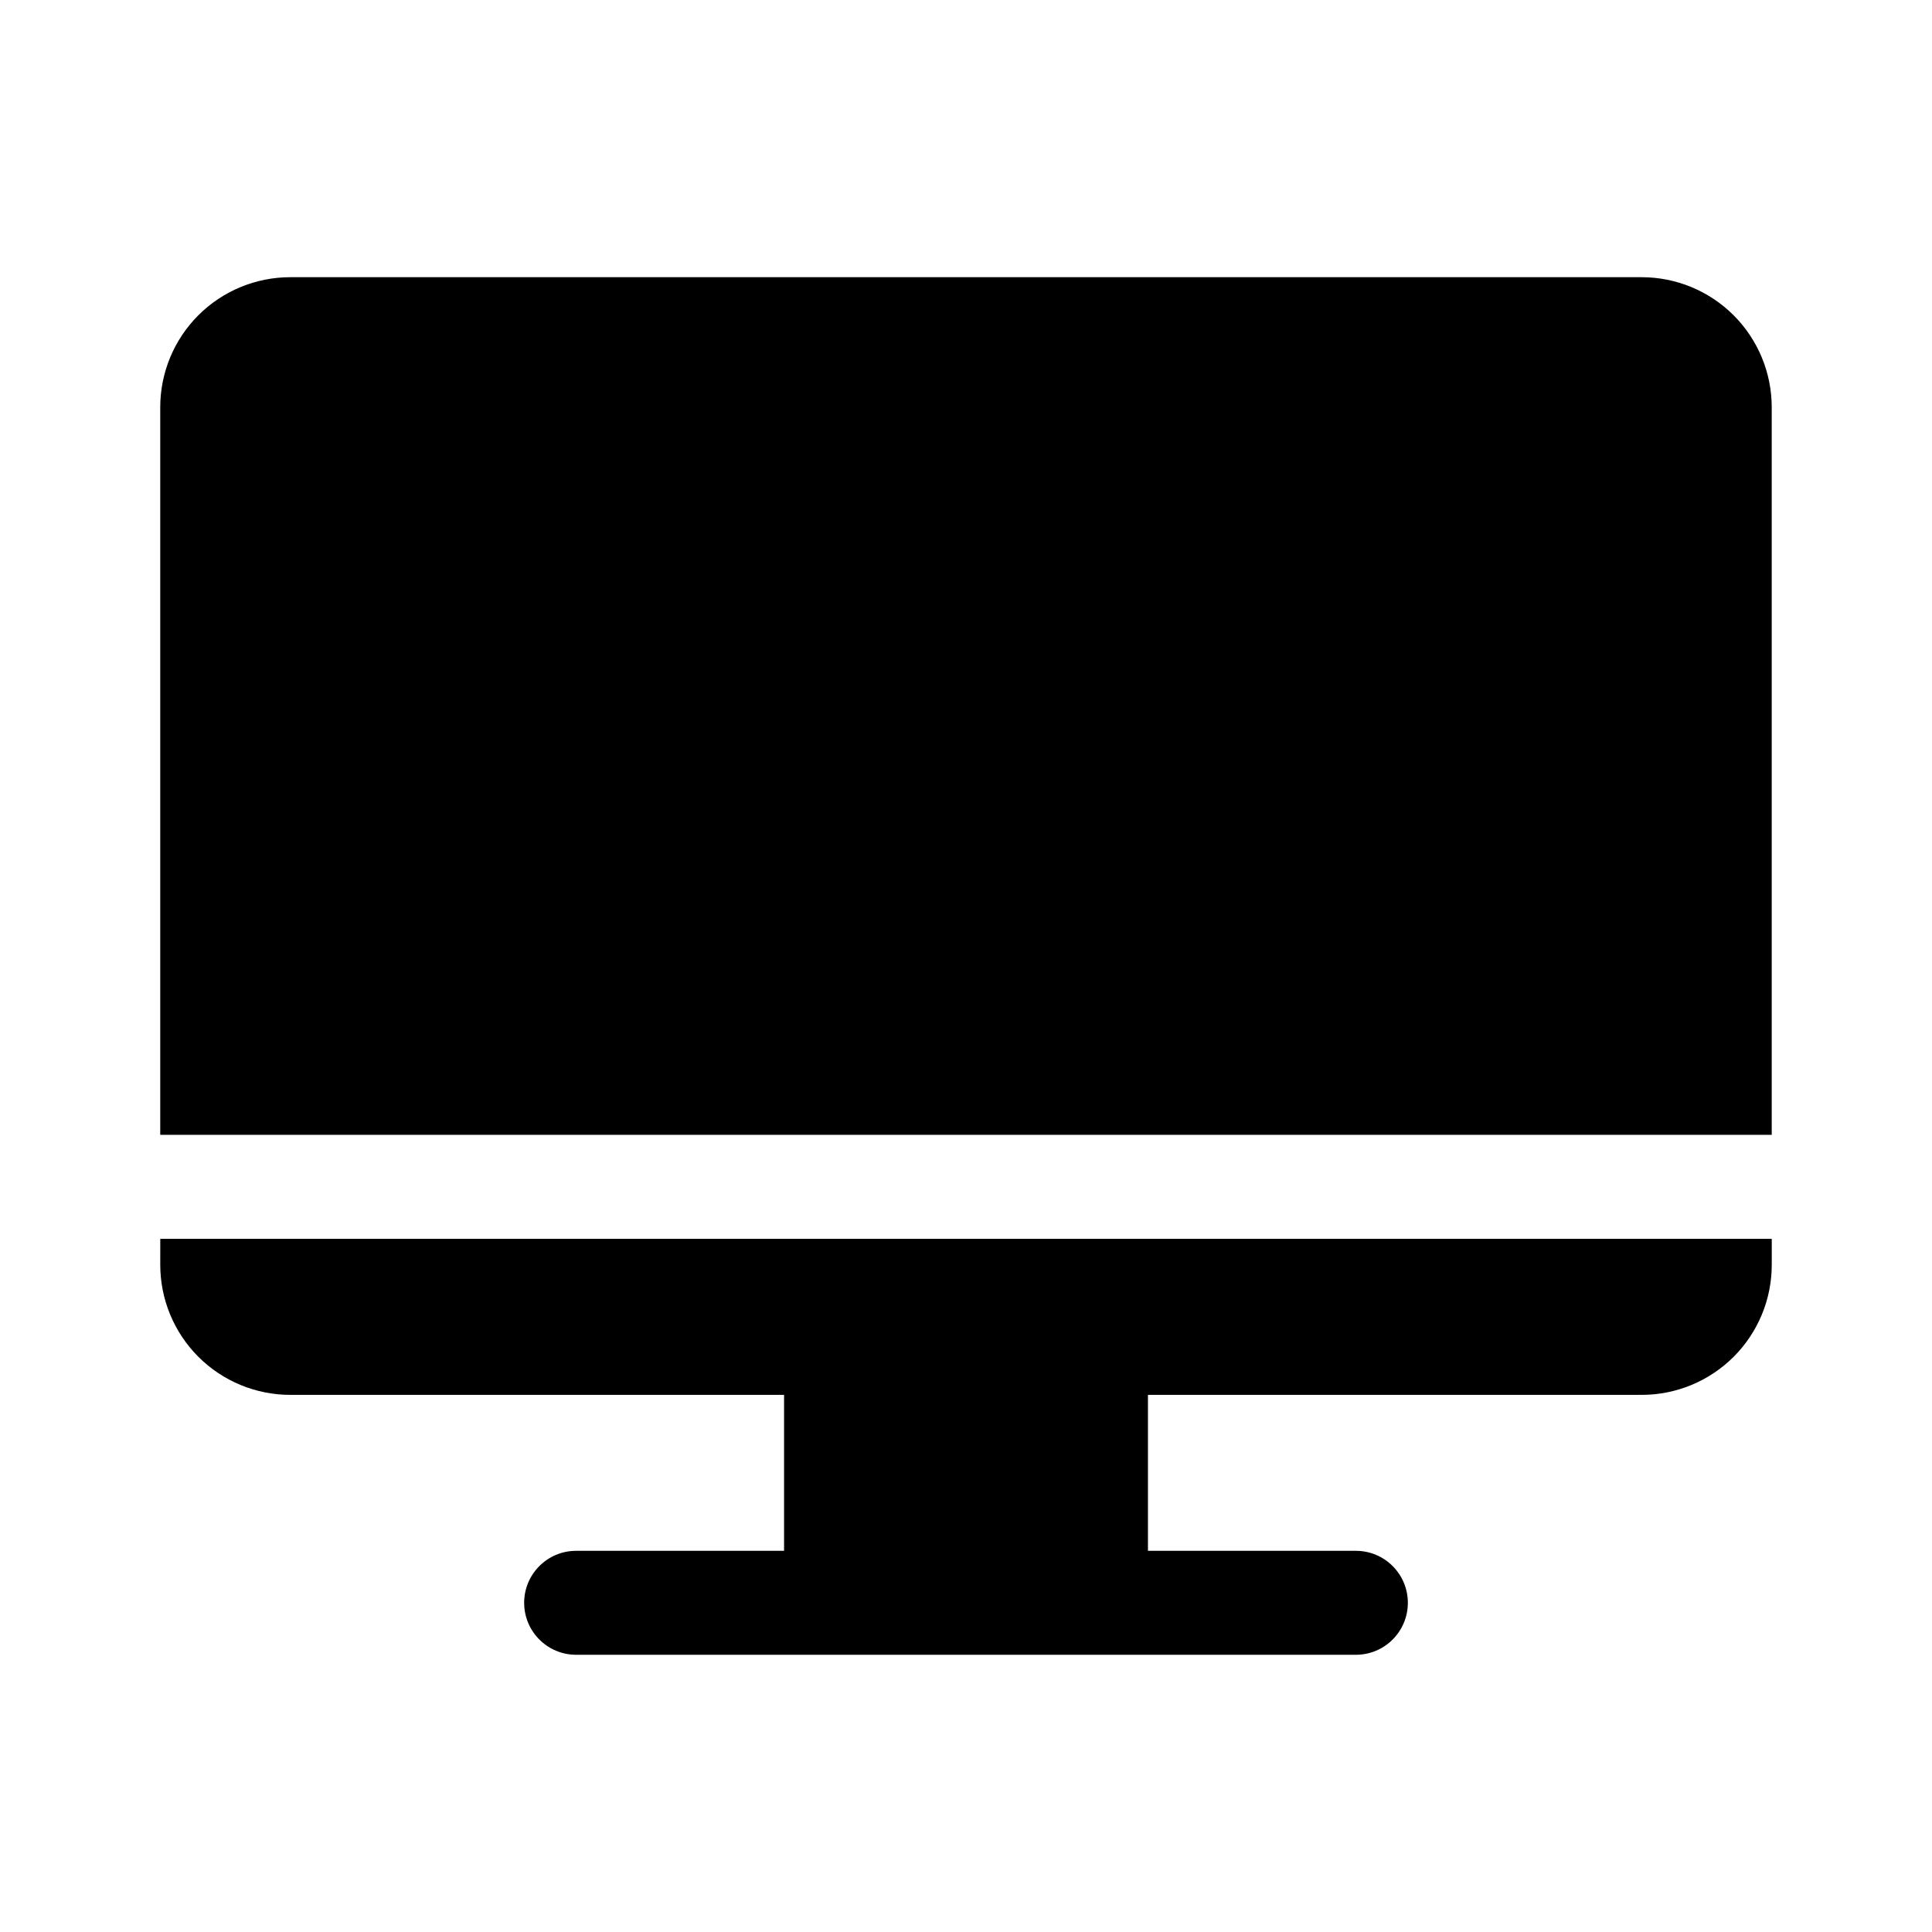 <?xml version="1.0" encoding="UTF-8"?>
<!-- Uploaded to: ICON Repo, www.iconrepo.com, Generator: ICON Repo Mixer Tools -->
<svg fill="#000000" width="800px" height="800px" version="1.1" viewBox="144 144 512 512" xmlns="http://www.w3.org/2000/svg">
 <g>
  <path d="m186.47 479.19c0 9.141 3.633 17.906 10.094 24.371 6.465 6.461 15.23 10.094 24.371 10.094h130.85v41.328h-55.102c-7.609 0-13.777 6.168-13.777 13.773 0 7.609 6.168 13.777 13.777 13.777h206.64c7.606 0 13.773-6.168 13.773-13.777 0-7.606-6.168-13.773-13.773-13.773h-55.105v-41.328h130.85c9.141 0 17.906-3.633 24.371-10.094 6.461-6.465 10.094-15.23 10.094-24.371v-6.887h-427.06z"/>
  <path d="m579.06 217.46h-358.13c-9.141 0-17.906 3.633-24.371 10.094-6.461 6.465-10.094 15.23-10.094 24.371v192.82h427.06v-192.82c0-9.141-3.633-17.906-10.094-24.371-6.465-6.461-15.23-10.094-24.371-10.094z"/>
 </g>
</svg>